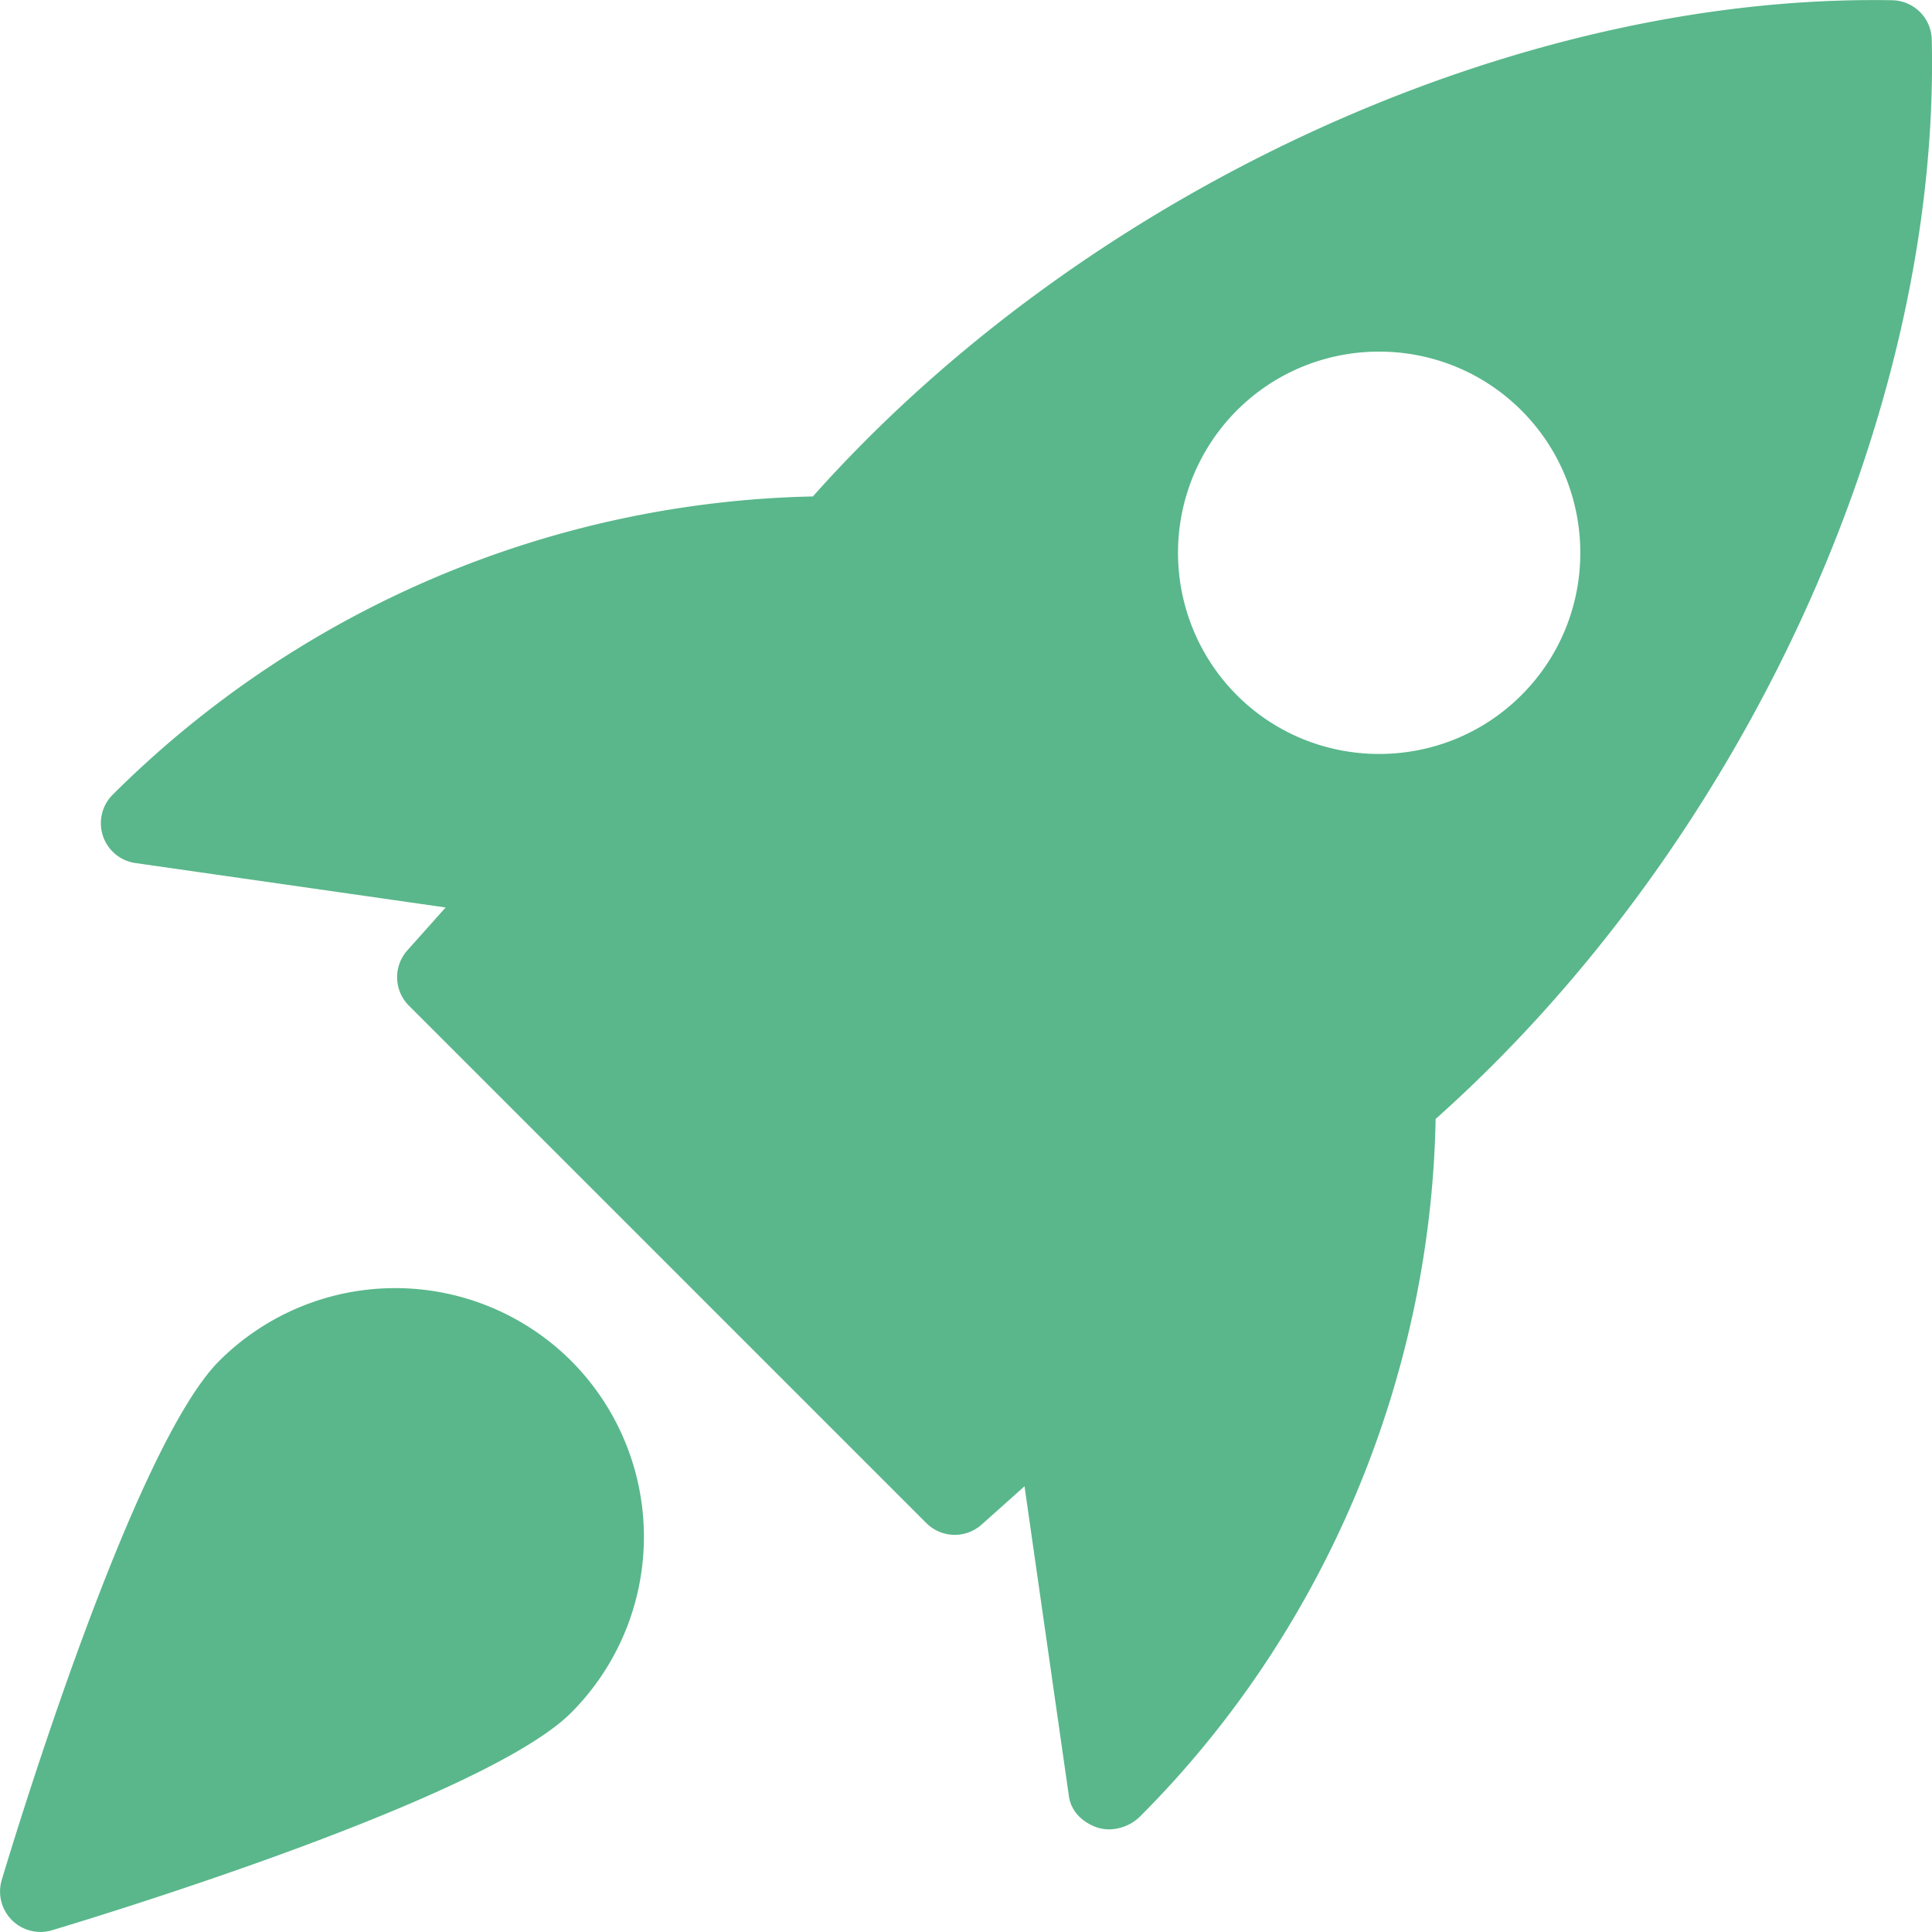 <svg fill="#59b78b" height="512" viewBox="0 0 24 24" width="512" xmlns="http://www.w3.org/2000/svg"><path d="M23.508.003c-4.685-.084-10.028 2.365-13.41 6.164A12.7 12.7 0 0 0 1.402 9.87a.5.5 0 0 0 .28.851l3.854.552-.476.533a.5.5 0 0 0 .02.687l6.427 6.427a.5.5 0 0 0 .687.019l.533-.476.552 3.854c.027.188.175.326.354.386a.5.5 0 0 0 .143.022.56.56 0 0 0 .387-.161c2.285-2.285 3.61-5.432 3.671-8.664 3.803-3.389 6.272-8.73 6.163-13.409a.5.5 0 0 0-.489-.488M18.9 8.635c-.487.487-1.127.731-1.768.731s-1.281-.244-1.768-.731a2.505 2.505 0 0 1 0-3.536c.975-.975 2.561-.975 3.536 0s.975 2.562 0 3.536m-16.176 8.27c-1.07 1.07-2.539 5.904-2.703 6.451a.502.502 0 0 0 .623.623c.547-.164 5.381-1.633 6.451-2.703a3.094 3.094 0 0 0 0-4.371 3.095 3.095 0 0 0-4.371 0"/></svg>